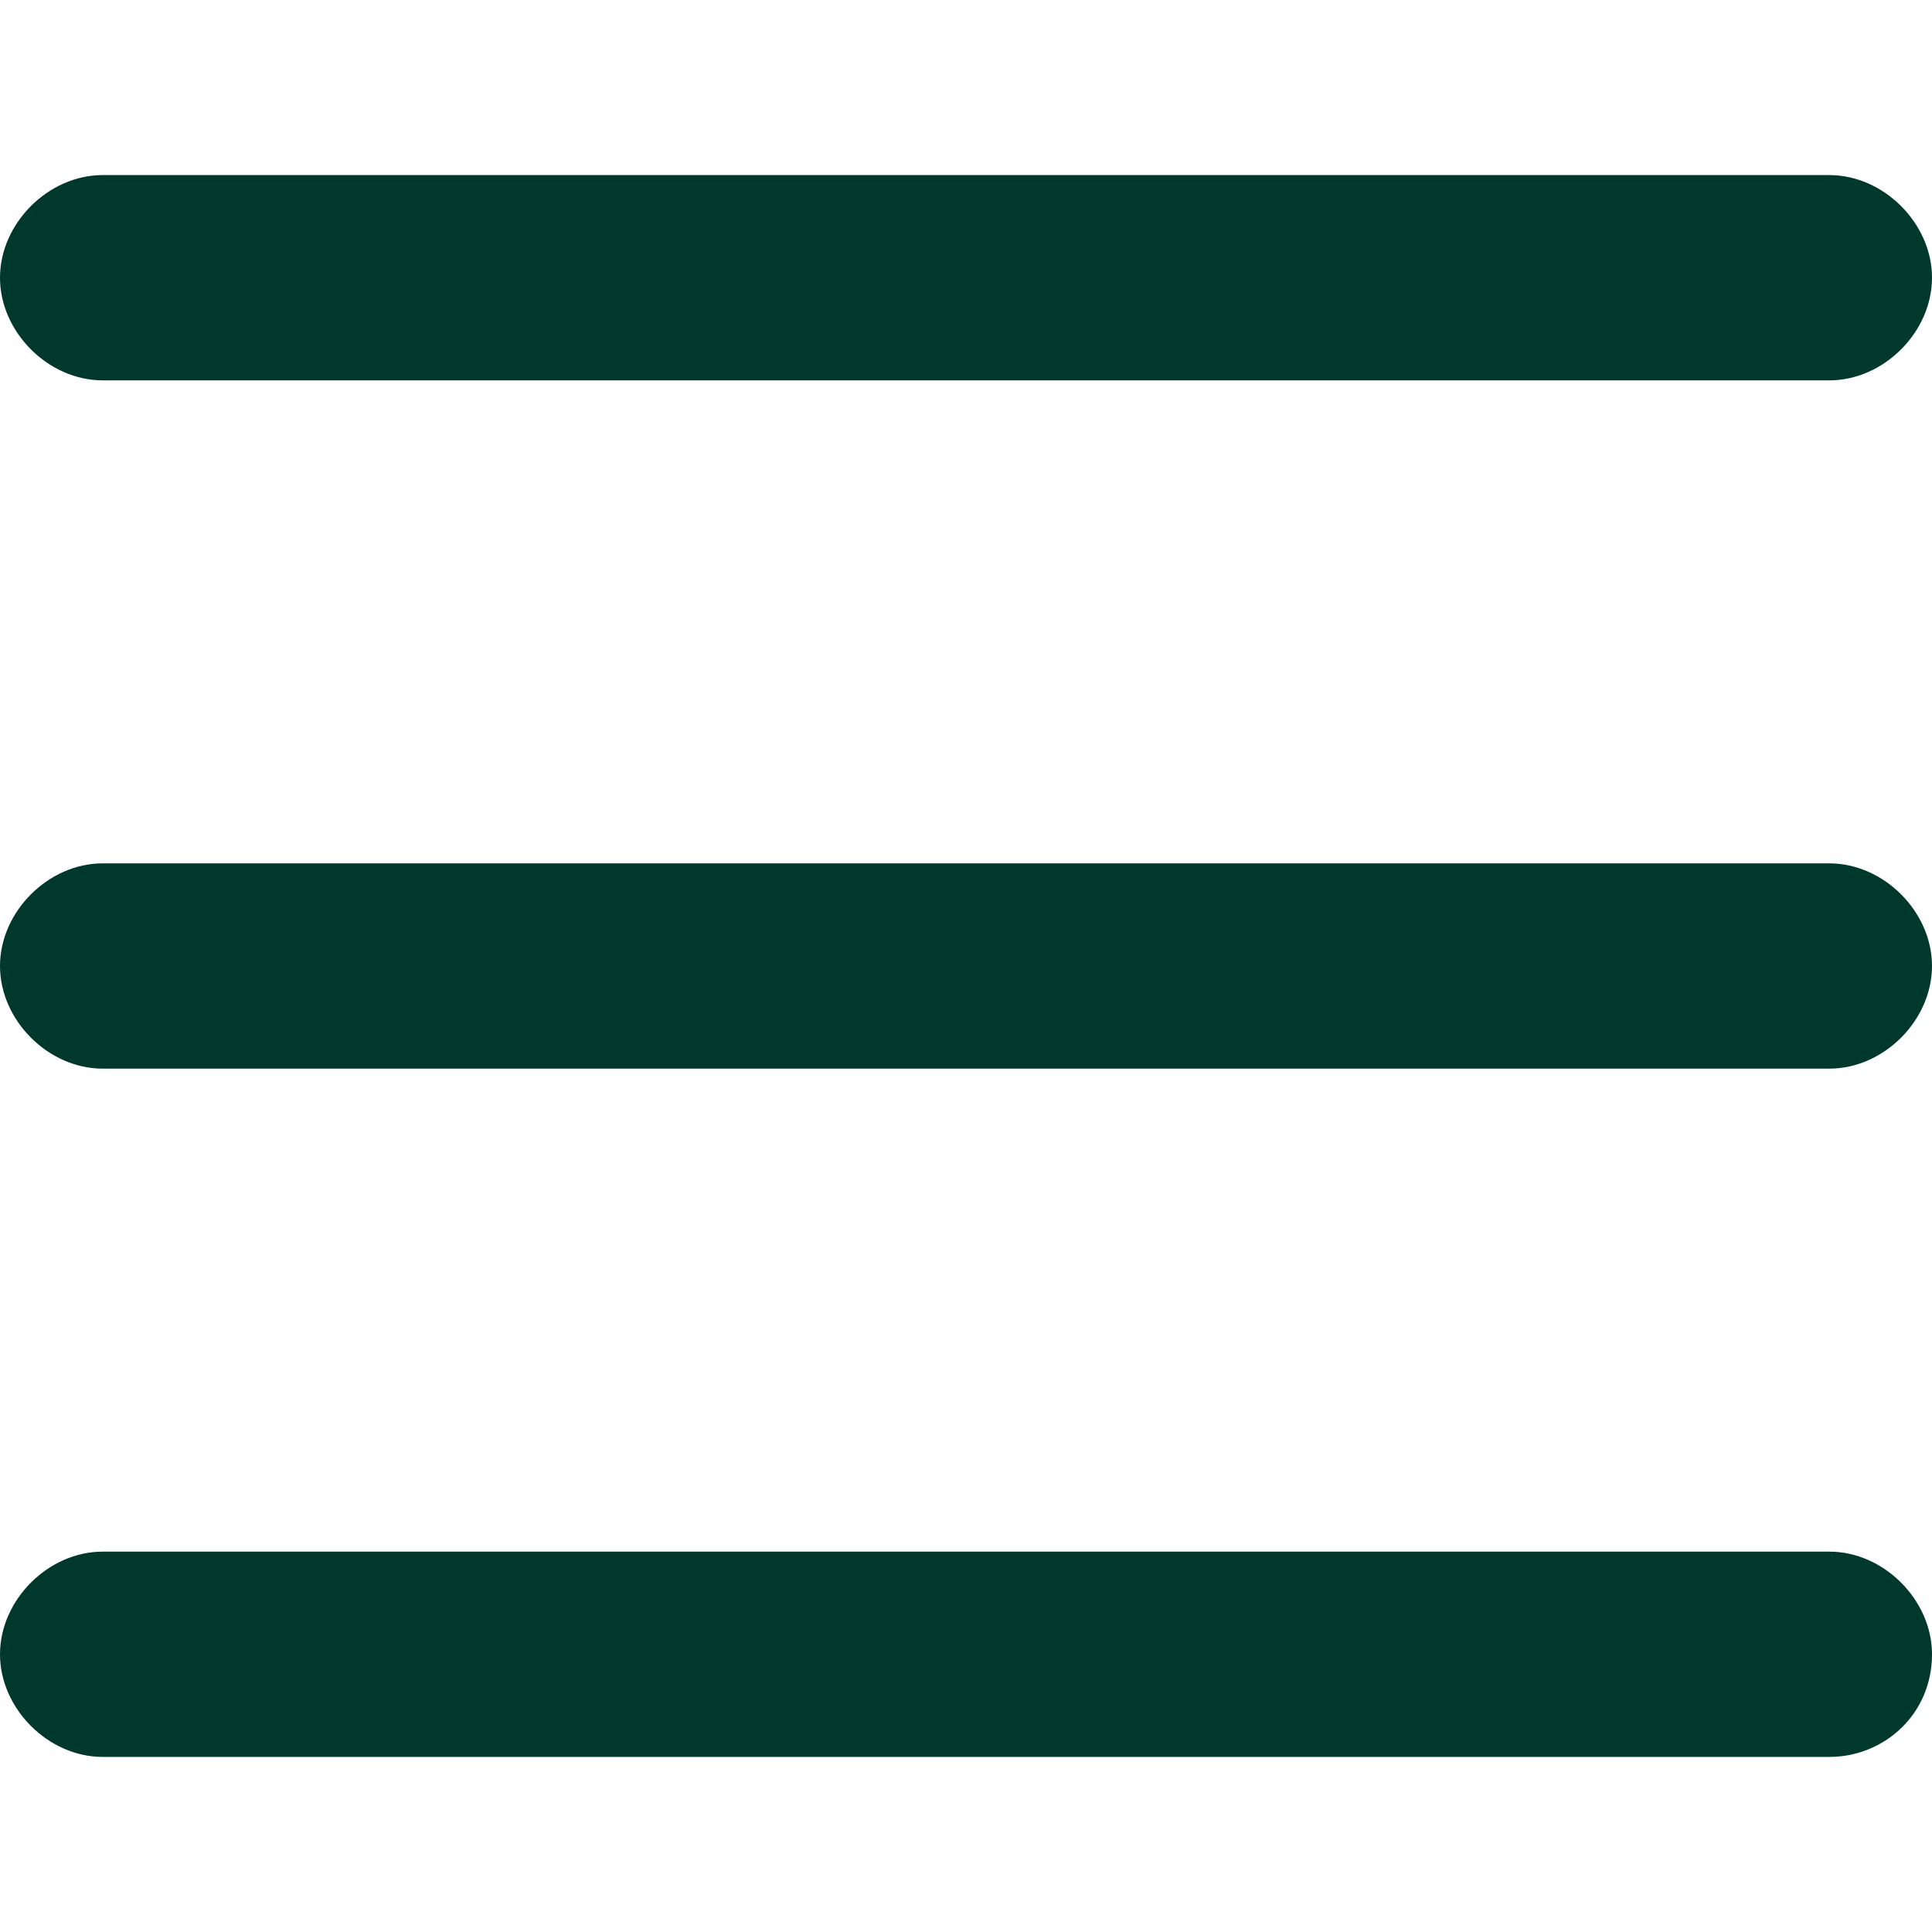 <?xml version="1.0" encoding="utf-8"?>
<!-- Generator: Adobe Illustrator 25.1.0, SVG Export Plug-In . SVG Version: 6.00 Build 0)  -->
<svg version="1.1" id="レイヤー_1" xmlns="http://www.w3.org/2000/svg" xmlns:xlink="http://www.w3.org/1999/xlink" x="0px"
	 y="0px" viewBox="0 0 32 32" style="enable-background:new 0 0 32 32;" xml:space="preserve">
<style type="text/css">
	.st0{fill:#FFFFFF;}
	.st1{fill:#00392C;}
</style>
<g>
	<rect class="st0" width="32" height="32"/>
	<path class="st1" d="M30.3,6.3H1.7C0.8,6.3,0,5.5,0,4.6v0c0-0.9,0.8-1.7,1.7-1.7h28.6c0.9,0,1.7,0.8,1.7,1.7v0
		C32,5.5,31.2,6.3,30.3,6.3z"/>
	<path class="st1" d="M30.3,17.7H1.7C0.8,17.7,0,16.9,0,16v0c0-0.9,0.8-1.7,1.7-1.7h28.6c0.9,0,1.7,0.8,1.7,1.7v0
		C32,16.9,31.2,17.7,30.3,17.7z"/>
	<path class="st1" d="M30.3,29.1H1.7c-0.9,0-1.7-0.8-1.7-1.7v0c0-0.9,0.8-1.7,1.7-1.7h28.6c0.9,0,1.7,0.8,1.7,1.7v0
		C32,28.4,31.2,29.1,30.3,29.1z"/>
</g>
</svg>
